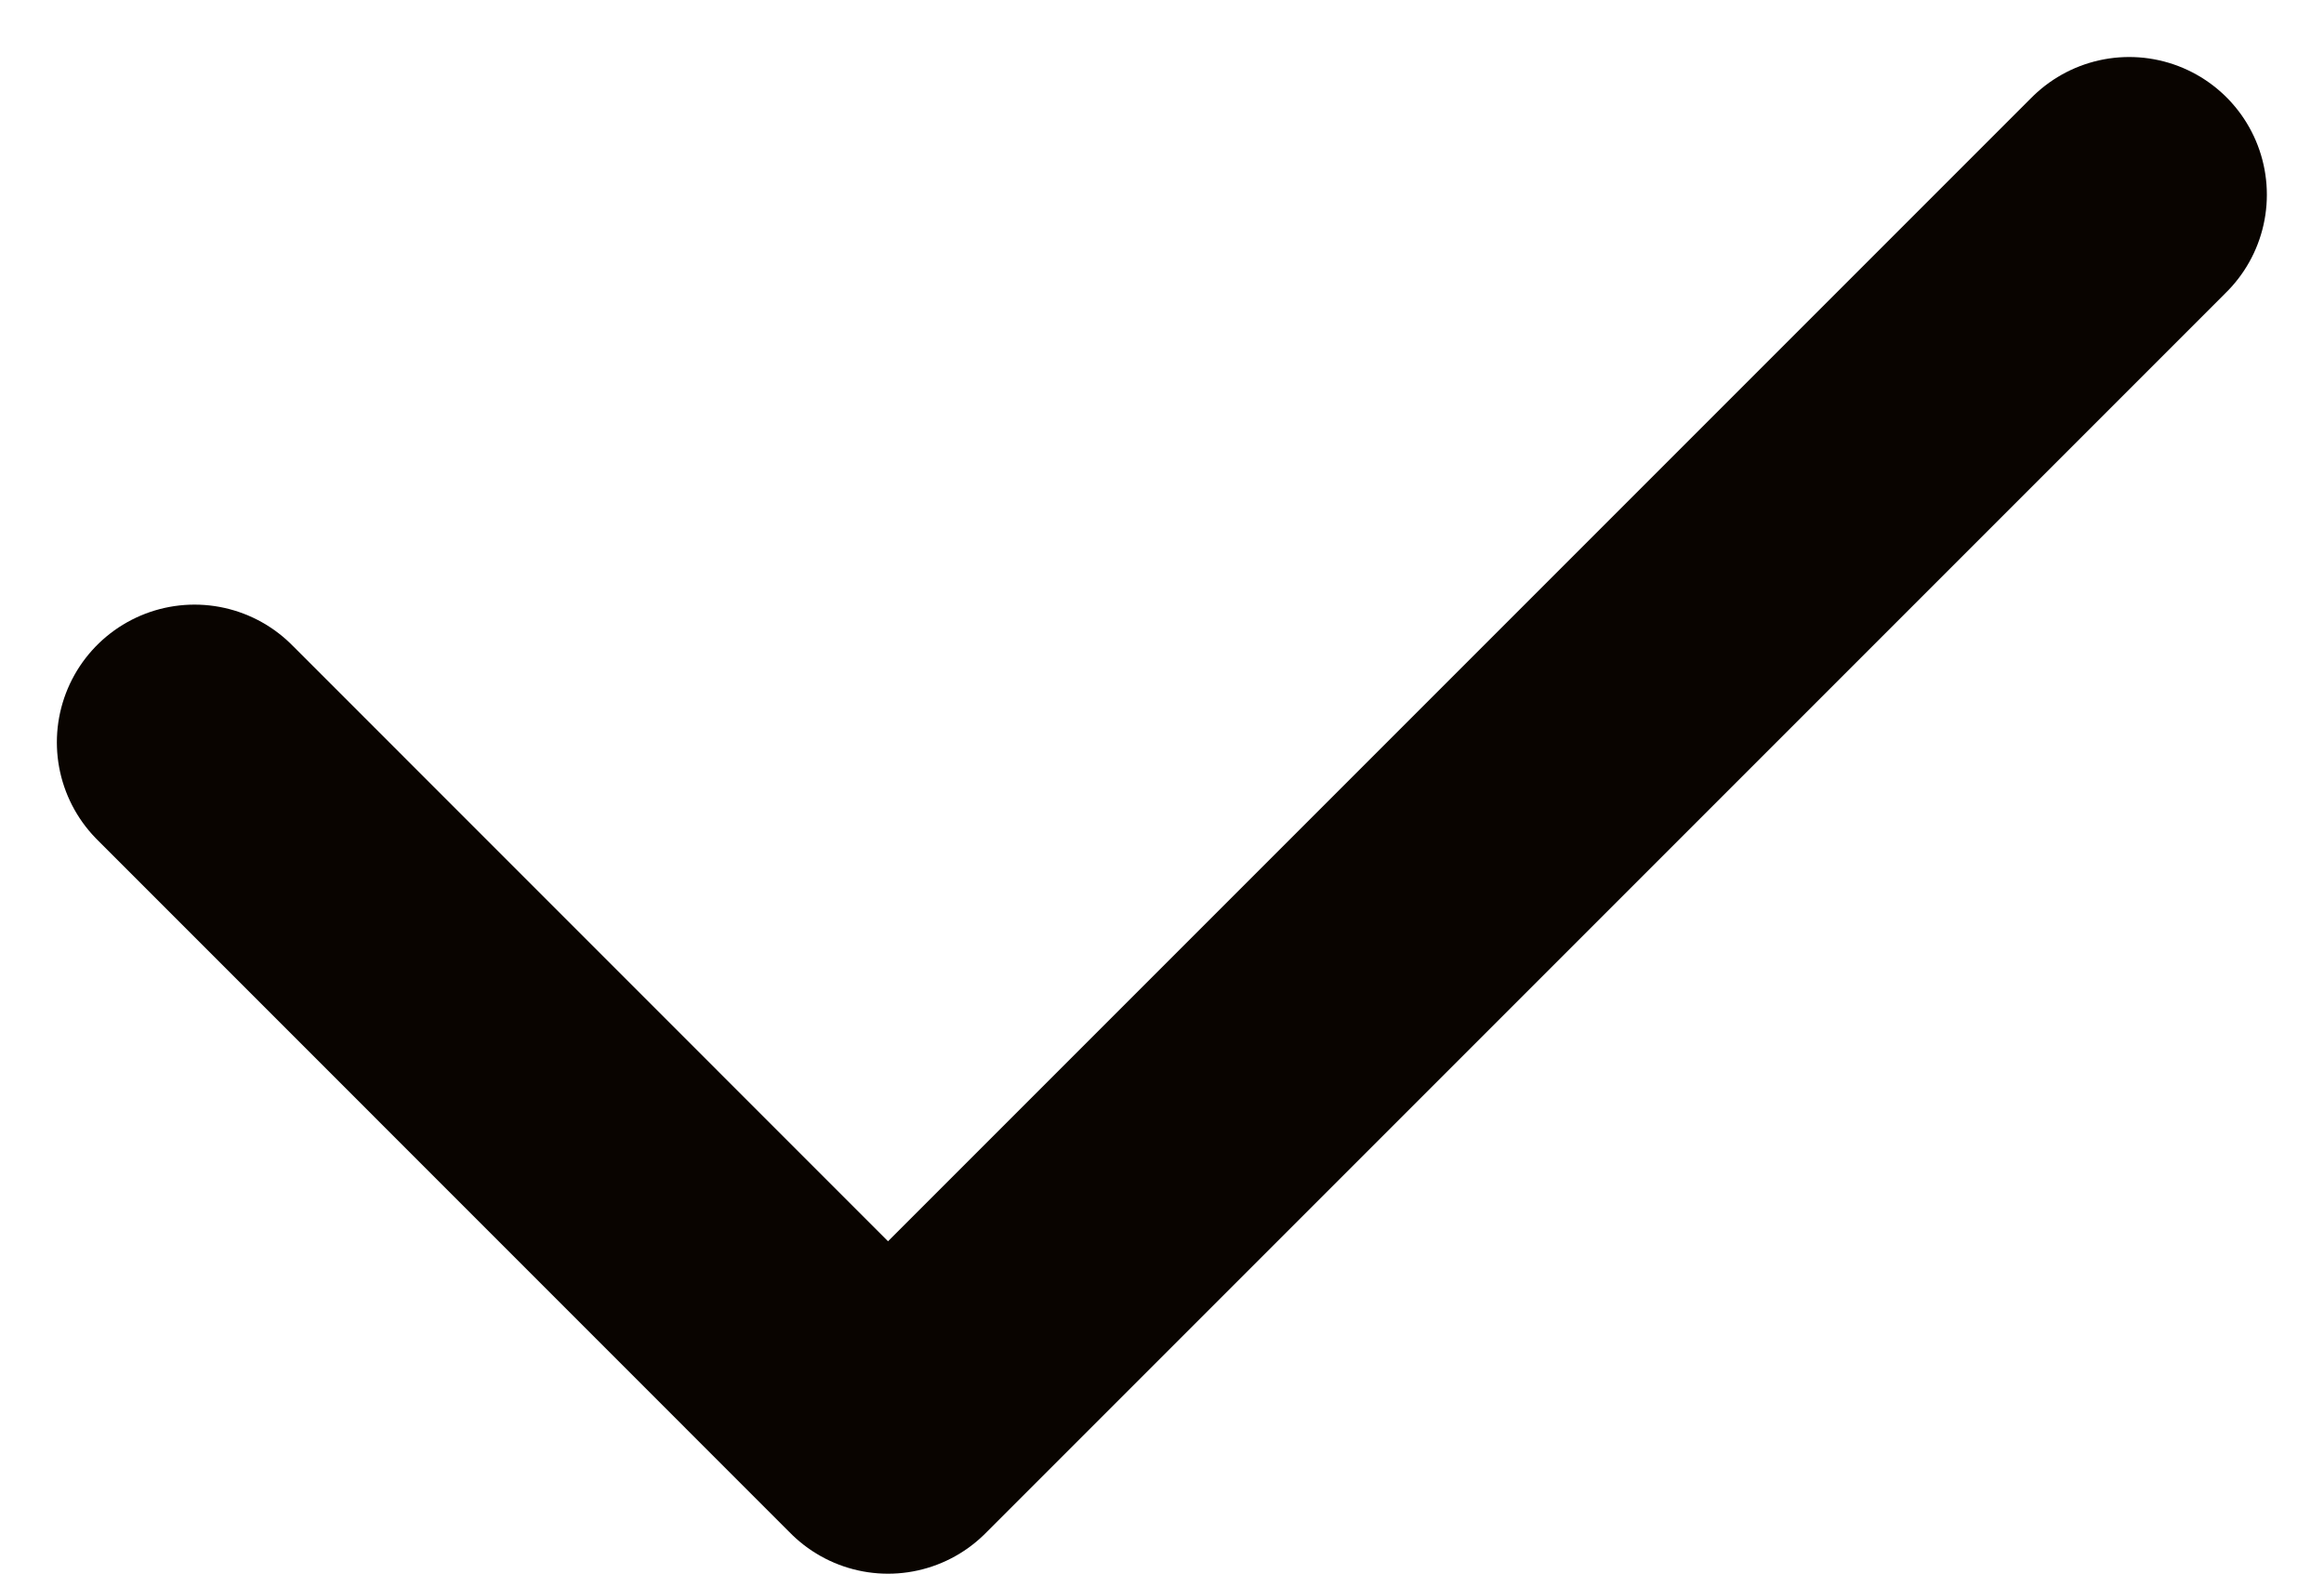 <svg xmlns="http://www.w3.org/2000/svg" width="16.88" height="11.428" viewBox="0 0 16.88 11.428">
  <path id="Tracciato_1565" data-name="Tracciato 1565" d="M3324.4,6244.375l5.037,5.038,9.015-9.015" transform="translate(-3322.987 -6238.984)" fill="none" stroke="#090400" stroke-linecap="round" stroke-linejoin="round" stroke-width="2"/>
</svg>
